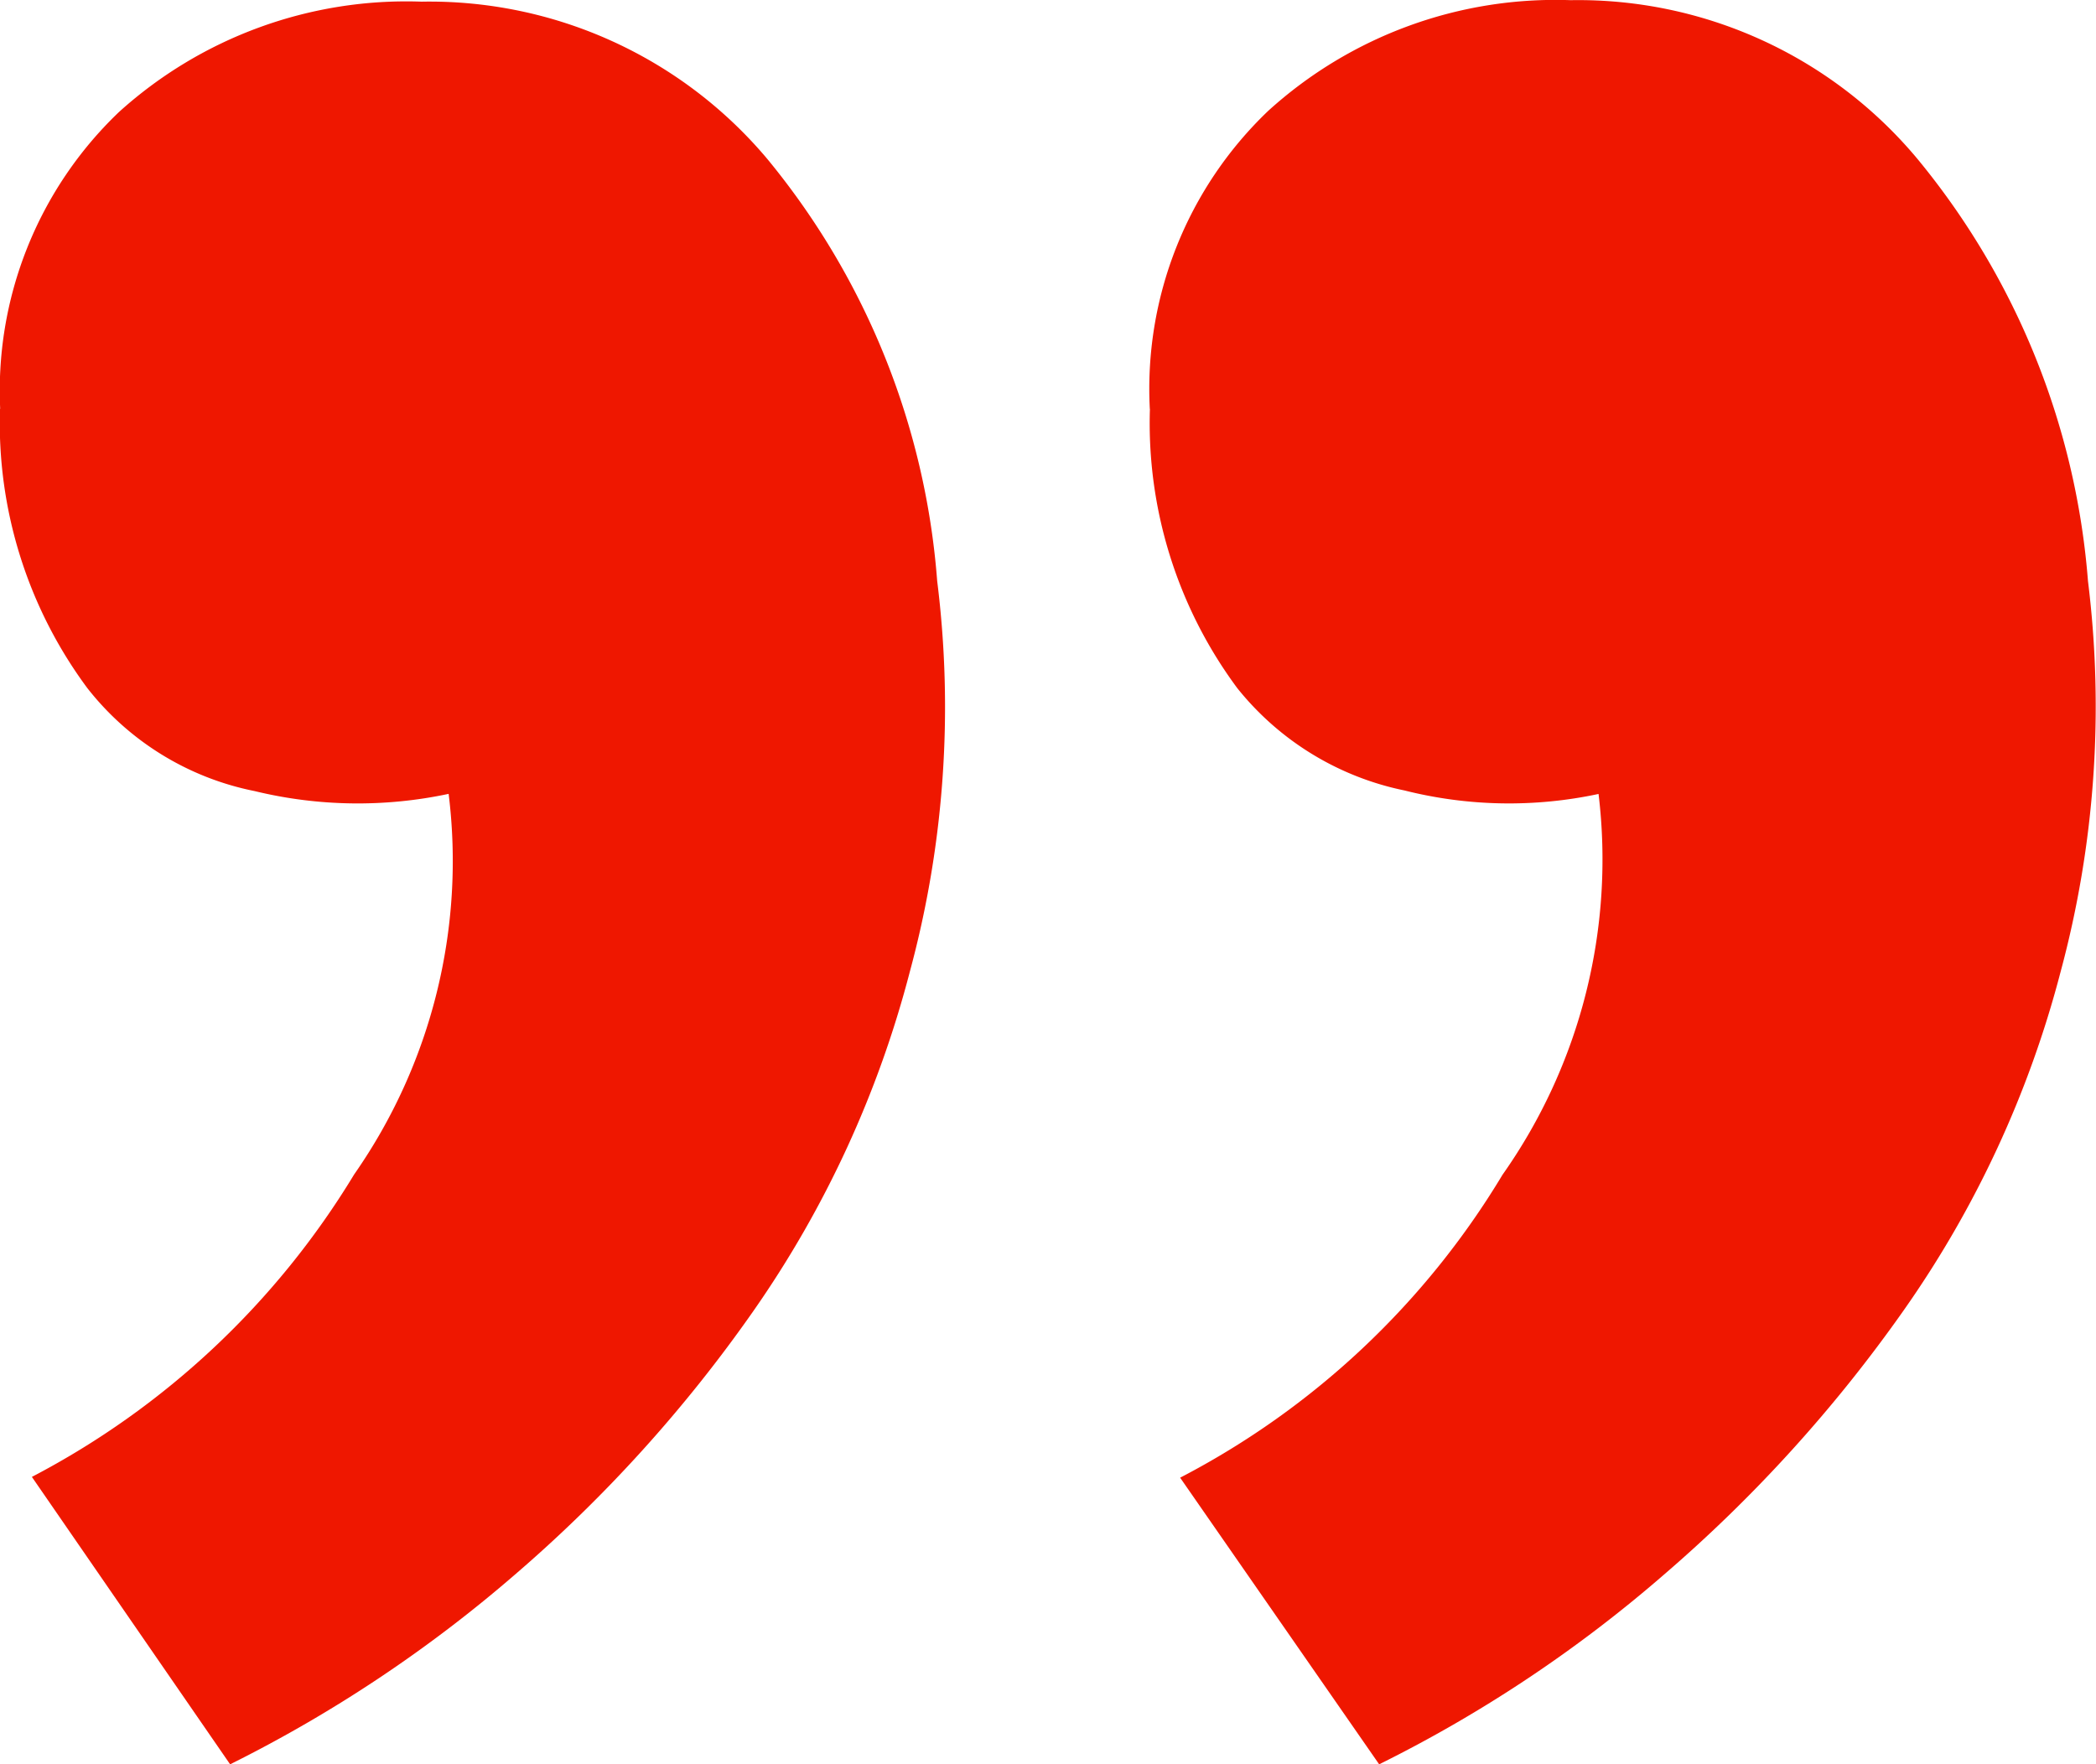 <svg xmlns="http://www.w3.org/2000/svg" width="24" height="20.202" viewBox="0 0 24 20.202"><path d="M14.518,20.523a5.094,5.094,0,0,0-1-3.2,3.3,3.3,0,0,0-1.915-1.172,4.9,4.9,0,0,0-2.222-.04,6.265,6.265,0,0,1,1.1-4.361,9.319,9.319,0,0,1,3.691-3.468L11.893,5A15.41,15.41,0,0,0,8.632,7.172,16.54,16.54,0,0,0,5.89,10.194a11.976,11.976,0,0,0-1.8,3.882,11.678,11.678,0,0,0-.313,4.474A8.652,8.652,0,0,0,5.73,23.383,5.057,5.057,0,0,0,9.7,25.2a4.893,4.893,0,0,0,3.463-1.267,4.4,4.4,0,0,0,1.356-3.417l0,0Zm13.167,0a5.094,5.094,0,0,0-1-3.2,3.237,3.237,0,0,0-1.915-1.179,5,5,0,0,0-2.222-.032,6.265,6.265,0,0,1,1.082-4.358,9.4,9.4,0,0,1,3.69-3.463L25.05,5a15.6,15.6,0,0,0-3.261,2.172,16.291,16.291,0,0,0-2.733,3.022,12.086,12.086,0,0,0-1.789,3.882,11.6,11.6,0,0,0-.313,4.474A8.626,8.626,0,0,0,18.9,23.383a5.052,5.052,0,0,0,3.957,1.8,4.906,4.906,0,0,0,3.466-1.264,4.411,4.411,0,0,0,1.359-3.417v.014Z" transform="translate(27.685 25.202) rotate(180)" fill="#ef1700"></path></svg>